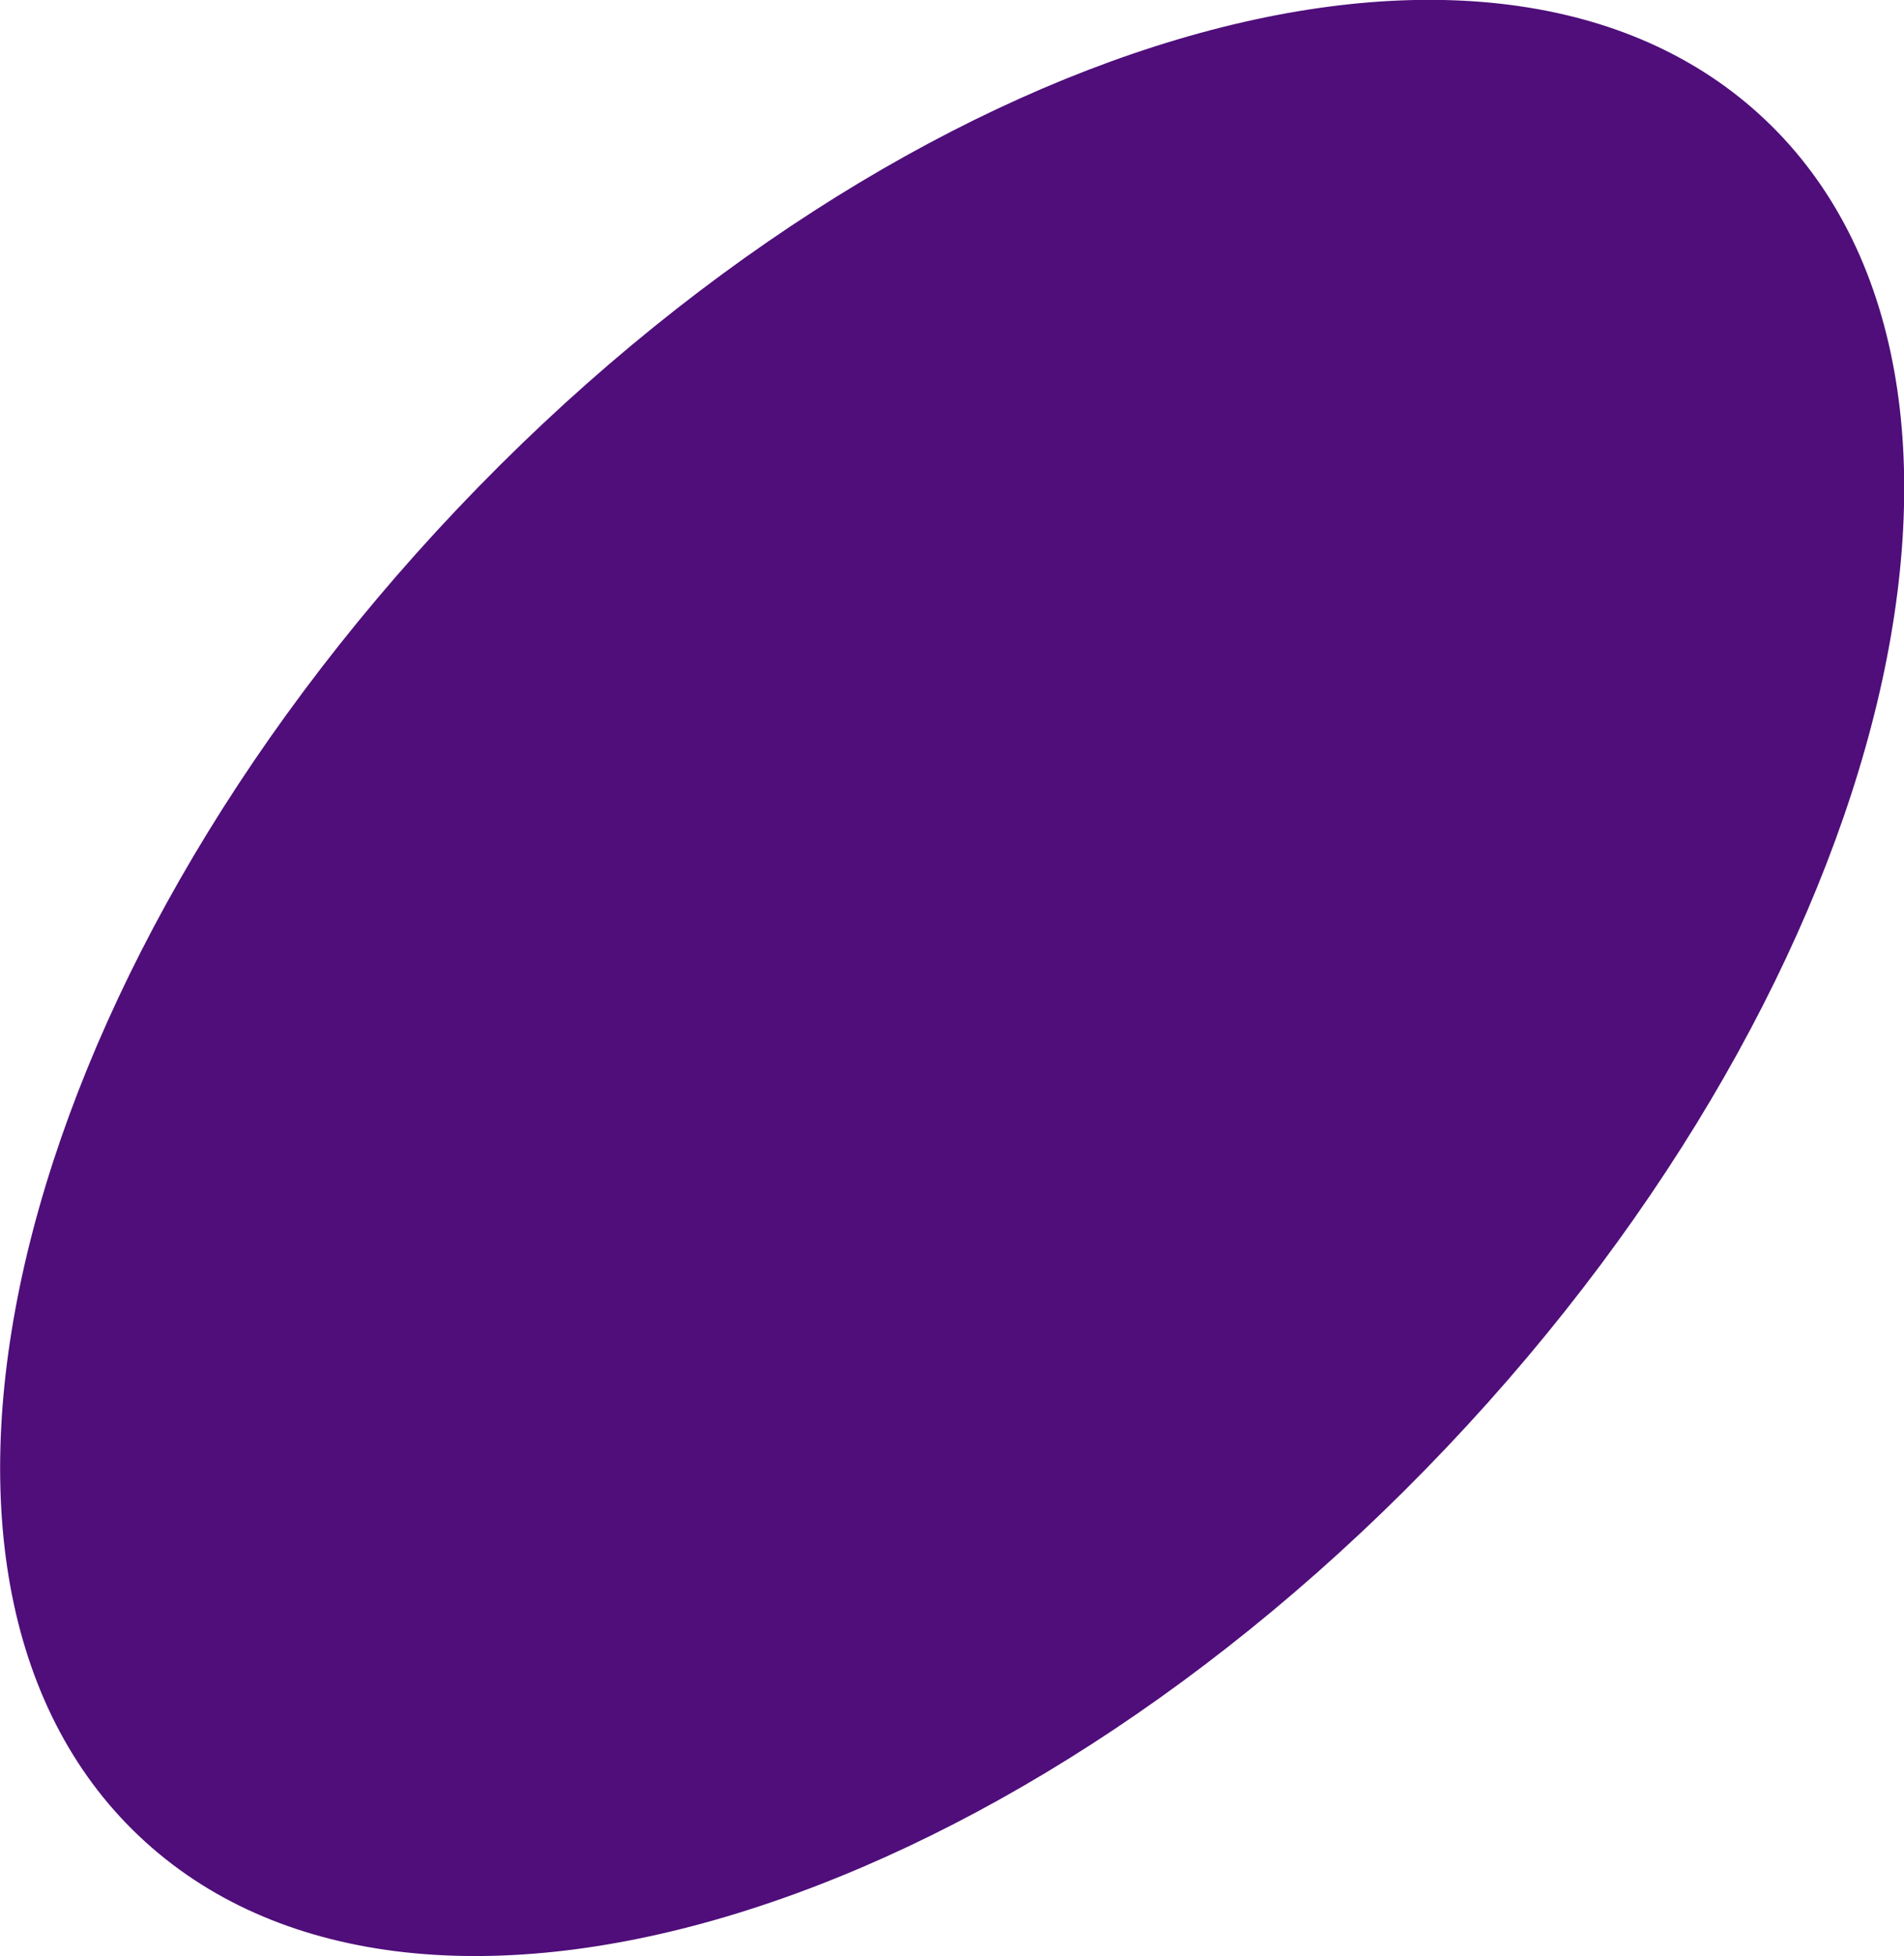 <?xml version="1.0" encoding="UTF-8"?>
<svg xmlns="http://www.w3.org/2000/svg" version="1.1" viewBox="0 0 545.8 560.5">
  <defs>
    <style>
      .cls-1 {
        fill: #4f0e7a;
        fill-rule: evenodd;
        isolation: isolate;
      }
    </style>
  </defs>
  <!-- Generator: Adobe Illustrator 28.6.0, SVG Export Plug-In . SVG Version: 1.2.0 Build 709)  -->
  <g>
    <g id="Capa_1">
      <g id="Capa_1-2" data-name="Capa_1">
        <g id="Capa_1-2">
          <path class="cls-1" d="M506.1,34.4c-78.3-74.3-246.2-24.4-374.9,111.3C2.4,281.5-38.5,451.8,39.8,526c78.3,74.3,246.2,24.4,374.9-111.3,128.8-135.8,169.7-306,91.4-380.3h0Z"/>
        </g>
      </g>
    </g>
  </g>
</svg>